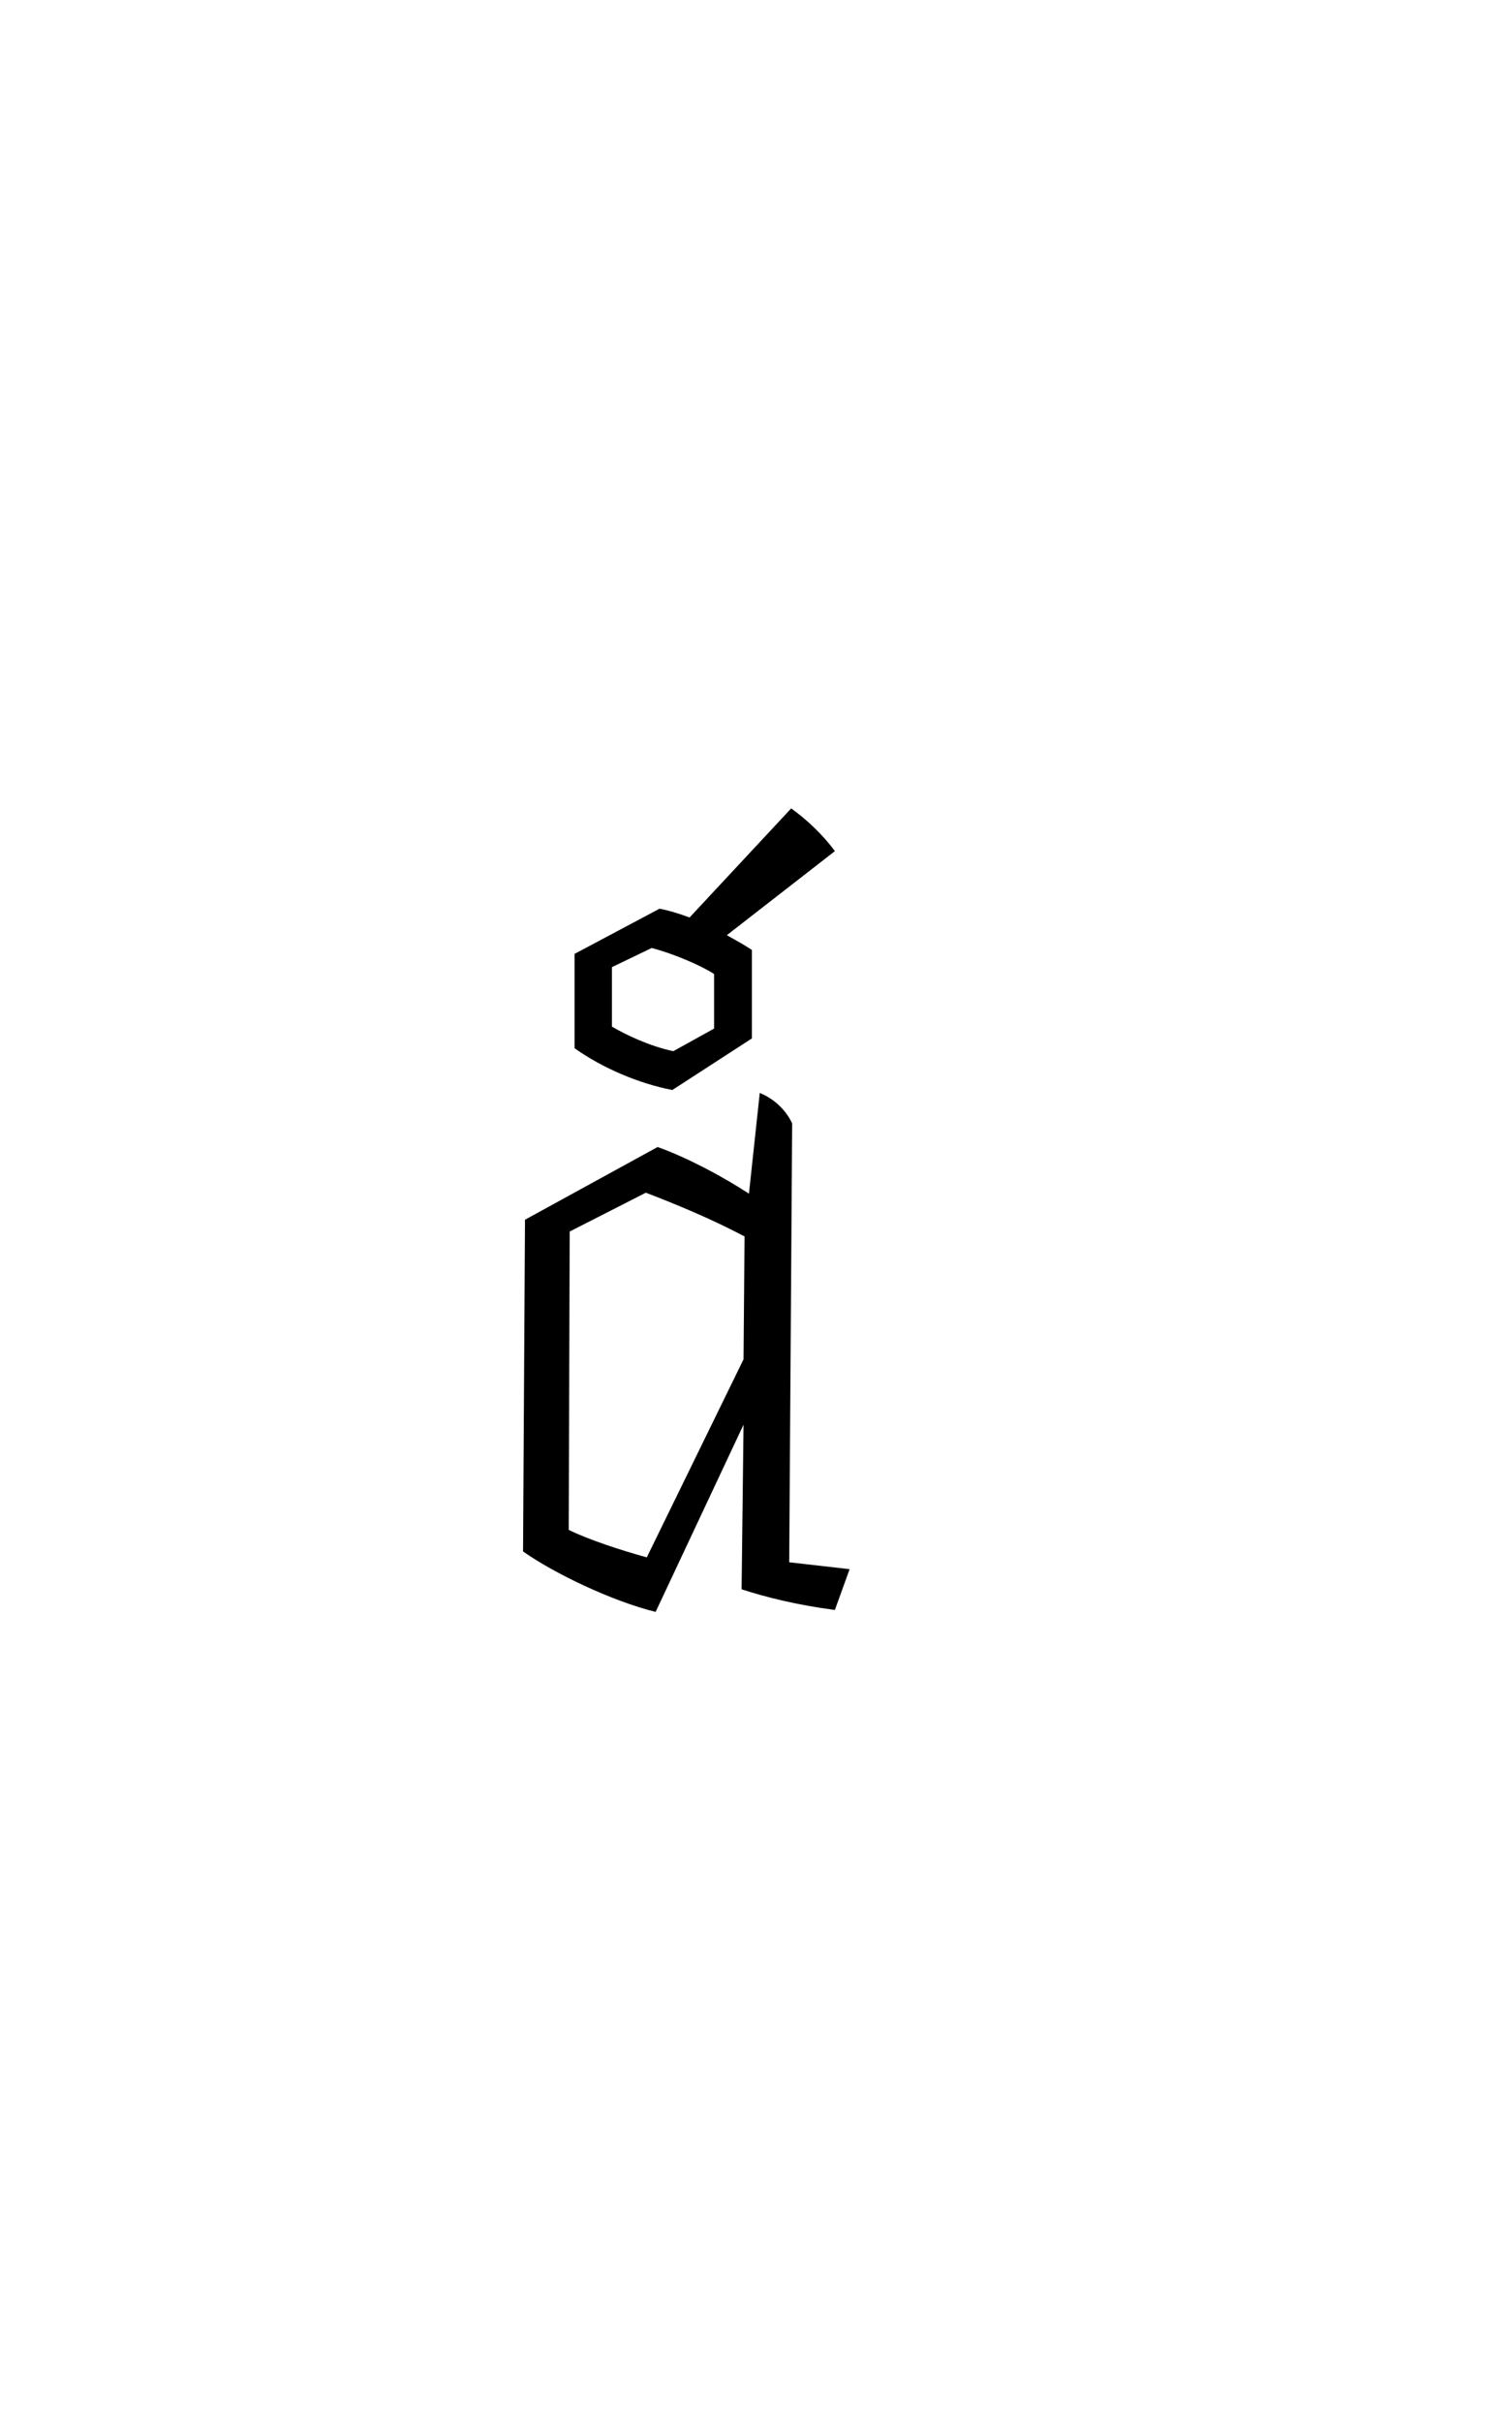 <?xml version="1.0" encoding="UTF-8"?>
<svg xmlns="http://www.w3.org/2000/svg" xmlns:xlink="http://www.w3.org/1999/xlink" width="48.105pt" height="77pt" viewBox="0 0 48.105 77" version="1.1">
<defs>
<g>
<symbol overflow="visible" id="glyph0-0">
<path style="stroke:none;" d="M 1.703 -17.641 L 1.703 0 L 14.297 0 L 14.297 -17.641 Z M 2.609 -0.906 L 2.609 -16.672 L 13.359 -16.672 L 13.359 -0.906 Z M 9.297 -14.141 C 8.312 -14.625 7.188 -15.125 6.047 -15.531 L 5.484 -14.594 L 8.406 -13.484 L 9.703 -9.422 L 6.578 -8.125 L 6.703 -6.141 L 7.562 -5.953 L 7.562 -7.812 L 10.812 -9.109 Z M 6.266 -2.859 C 6.547 -2.703 7.125 -2.547 7.594 -2.547 L 7.969 -3.906 L 6.672 -4.219 Z M 6.266 -2.859 "/>
</symbol>
<symbol overflow="visible" id="glyph0-1">
<path style="stroke:none;" d="M 8.922 -17.984 L 8.922 -20.797 C 8.688 -20.953 8.406 -21.109 8.125 -21.266 L 11.562 -23.938 C 11.188 -24.453 10.656 -24.953 10.172 -25.297 L 6.938 -21.828 C 6.609 -21.953 6.297 -22.047 5.984 -22.109 L 3.281 -20.672 L 3.281 -17.672 C 4.156 -17.047 5.328 -16.547 6.391 -16.344 Z M 7.719 -18.297 L 6.422 -17.578 C 5.672 -17.734 4.891 -18.109 4.469 -18.359 L 4.469 -20.25 L 5.734 -20.859 C 6.453 -20.672 7.344 -20.281 7.719 -20.031 Z M 1.703 -12.219 L 1.641 -1.672 C 2.641 -0.969 4.469 -0.094 5.859 0.25 L 8.656 -5.703 L 8.594 -0.469 C 9.359 -0.219 10.359 0.031 11.562 0.188 L 12.031 -1.109 L 10.109 -1.328 L 10.203 -15.281 C 10.016 -15.688 9.641 -16.062 9.172 -16.25 L 8.828 -13.047 C 7.969 -13.609 6.844 -14.203 5.922 -14.531 Z M 3.125 -11.844 L 5.547 -13.078 C 6.453 -12.734 7.625 -12.25 8.688 -11.688 L 8.656 -7.781 L 5.578 -1.484 C 4.781 -1.703 3.719 -2.047 3.094 -2.359 Z M 3.125 -11.844 "/>
</symbol>
<symbol overflow="visible" id="glyph0-2">
<path style="stroke:none;" d=""/>
</symbol>
</g>
</defs>
<g id="surface1">
<g style="fill:rgb(0%,0%,0%);fill-opacity:1;">
  <use xlink:href="#glyph0-1" x="15" y="51"/>
  <use xlink:href="#glyph0-2" x="27.309" y="51"/>
</g>
</g>
</svg>
